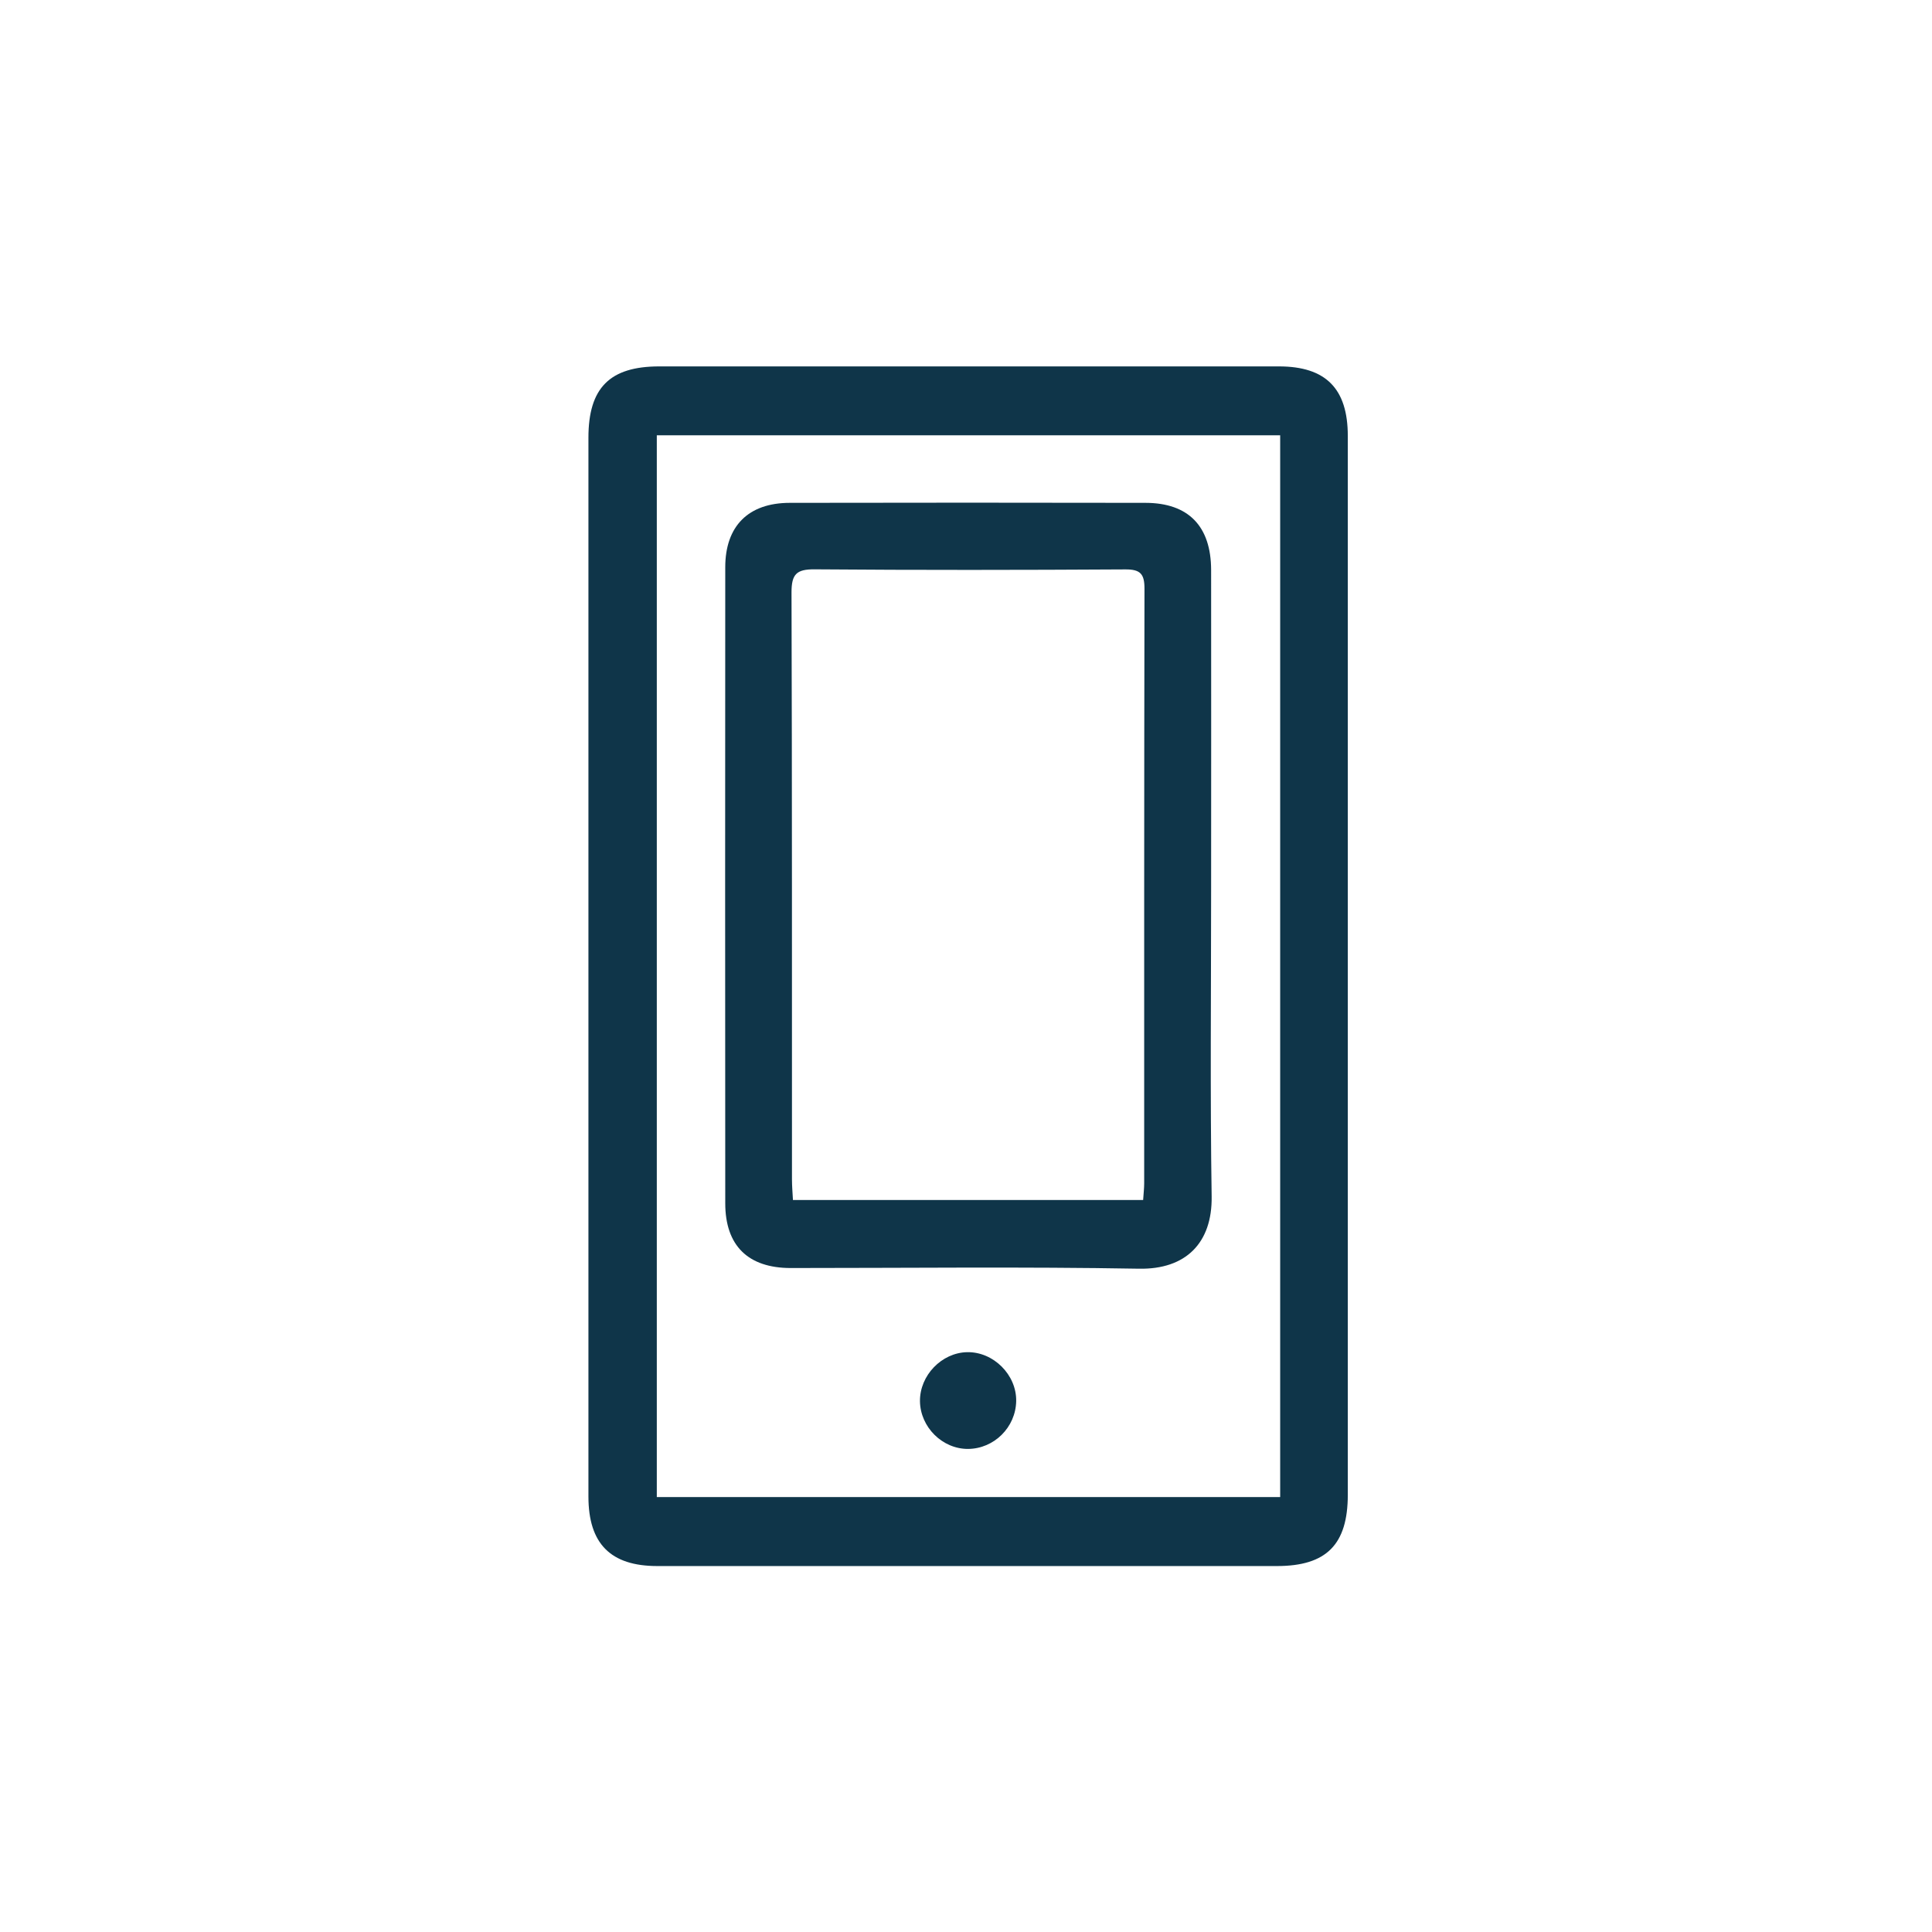 <?xml version="1.0" encoding="UTF-8"?><svg id="Calque_1" xmlns="http://www.w3.org/2000/svg" viewBox="0 0 256 256"><path d="M77.97,128.02c0-23.34,0-46.68,0-70.03,0-6.6,2.83-9.44,9.39-9.44,27.37,0,54.73,0,82.1,0,6.21,0,9.13,2.94,9.13,9.21,0,46.77,0,93.54,0,140.3,0,6.6-2.83,9.45-9.39,9.45-27.37,0-54.73,0-82.1,0-6.19,0-9.13-2.96-9.13-9.21,0-23.43,0-46.85,0-70.28ZM169.63,57.68h-82.6v140.69h82.6V57.68Z" style="fill:#0f3549; stroke-width:0px;"/><path d="M160.48,117.53c0,13.67-.14,27.34.07,41.01.09,6.16-3.43,9.68-9.61,9.57-15.38-.27-30.77-.09-46.16-.09-5.64,0-8.68-2.95-8.68-8.58-.02-28.09-.02-56.18,0-84.27,0-5.47,3.07-8.53,8.53-8.54,15.72-.03,31.44-.03,47.16,0,5.69.01,8.68,3.1,8.69,8.9.02,14,0,28.01,0,42.01ZM151.47,159.02c.06-.92.14-1.57.14-2.23,0-26.26-.01-52.52.04-78.79,0-1.94-.53-2.56-2.53-2.55-13.73.08-27.45.1-41.18-.01-2.39-.02-3.06.63-3.06,3.05.08,25.93.05,51.86.06,77.78,0,.89.08,1.78.13,2.74h46.39Z" style="fill:#0f3549; stroke-width:0px;"/><path d="M128.28,191.99c-3.41.02-6.34-2.89-6.38-6.33-.03-3.41,2.87-6.42,6.25-6.49,3.48-.07,6.56,3,6.5,6.48-.06,3.47-2.92,6.31-6.37,6.34Z" style="fill:#0f3549; stroke-width:0px;"/></svg>